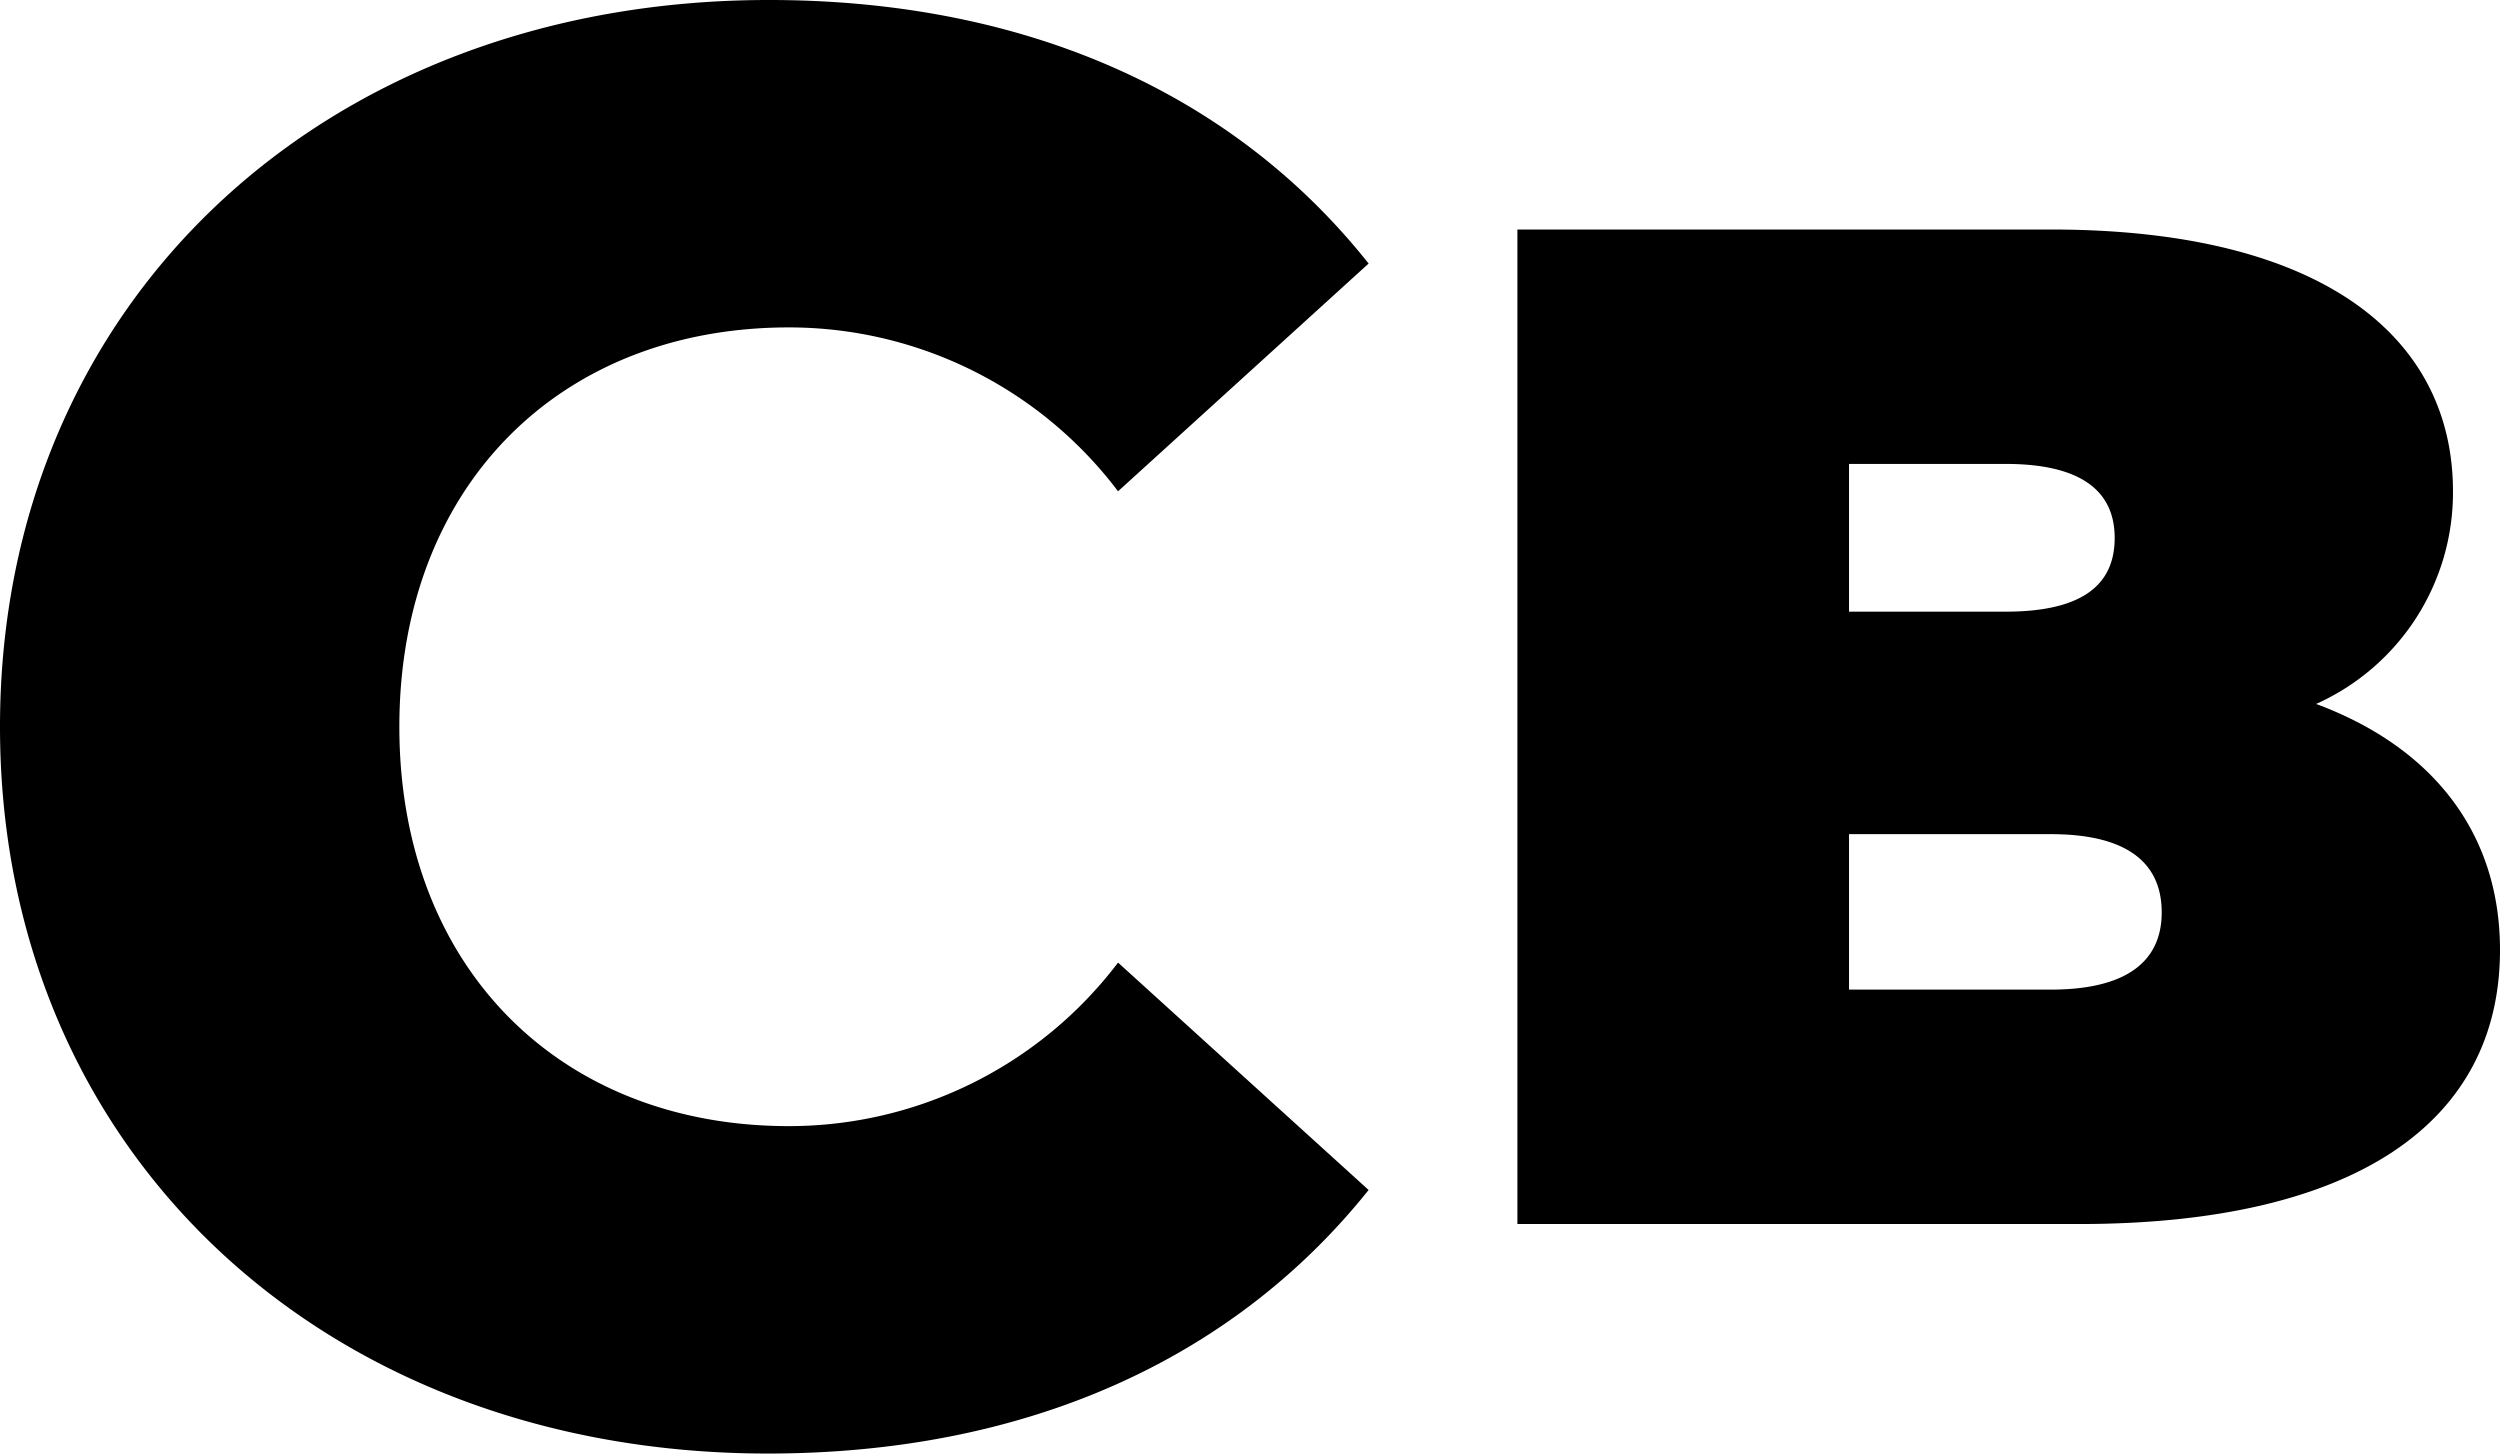 <?xml version="1.0" encoding="UTF-8"?> <svg xmlns="http://www.w3.org/2000/svg" viewBox="0 0 71.24 41.42"><g id="Ebene_2" data-name="Ebene 2"><g id="Ebene_1-2" data-name="Ebene 1"><path d="M0,20.71C0,8.59,9.27,0,21.91,0,29.25,0,35.16,2.67,39,7.51L31.86,14a11.75,11.75,0,0,0-9.38-4.67c-6.55,0-11.1,4.55-11.1,11.38s4.55,11.38,11.1,11.38a11.77,11.77,0,0,0,9.38-4.66L39,33.91c-3.87,4.84-9.78,7.51-17.12,7.51C9.27,41.42,0,32.83,0,20.71Z"></path><path d="M71.24,27.07c0,4.94-4.17,7.81-12,7.81h-16V6.54H58.44C66.26,6.54,69.9,9.66,69.9,14A6.6,6.6,0,0,1,66,20.06C69.29,21.28,71.24,23.71,71.24,27.07ZM52.69,13.22v4.21h4.46c2.14,0,3.11-.73,3.11-2.1s-1-2.11-3.11-2.11ZM61.6,26c0-1.46-1.05-2.23-3.16-2.23H52.69V28.2h5.75C60.55,28.2,61.6,27.43,61.6,26Z"></path></g></g></svg> 